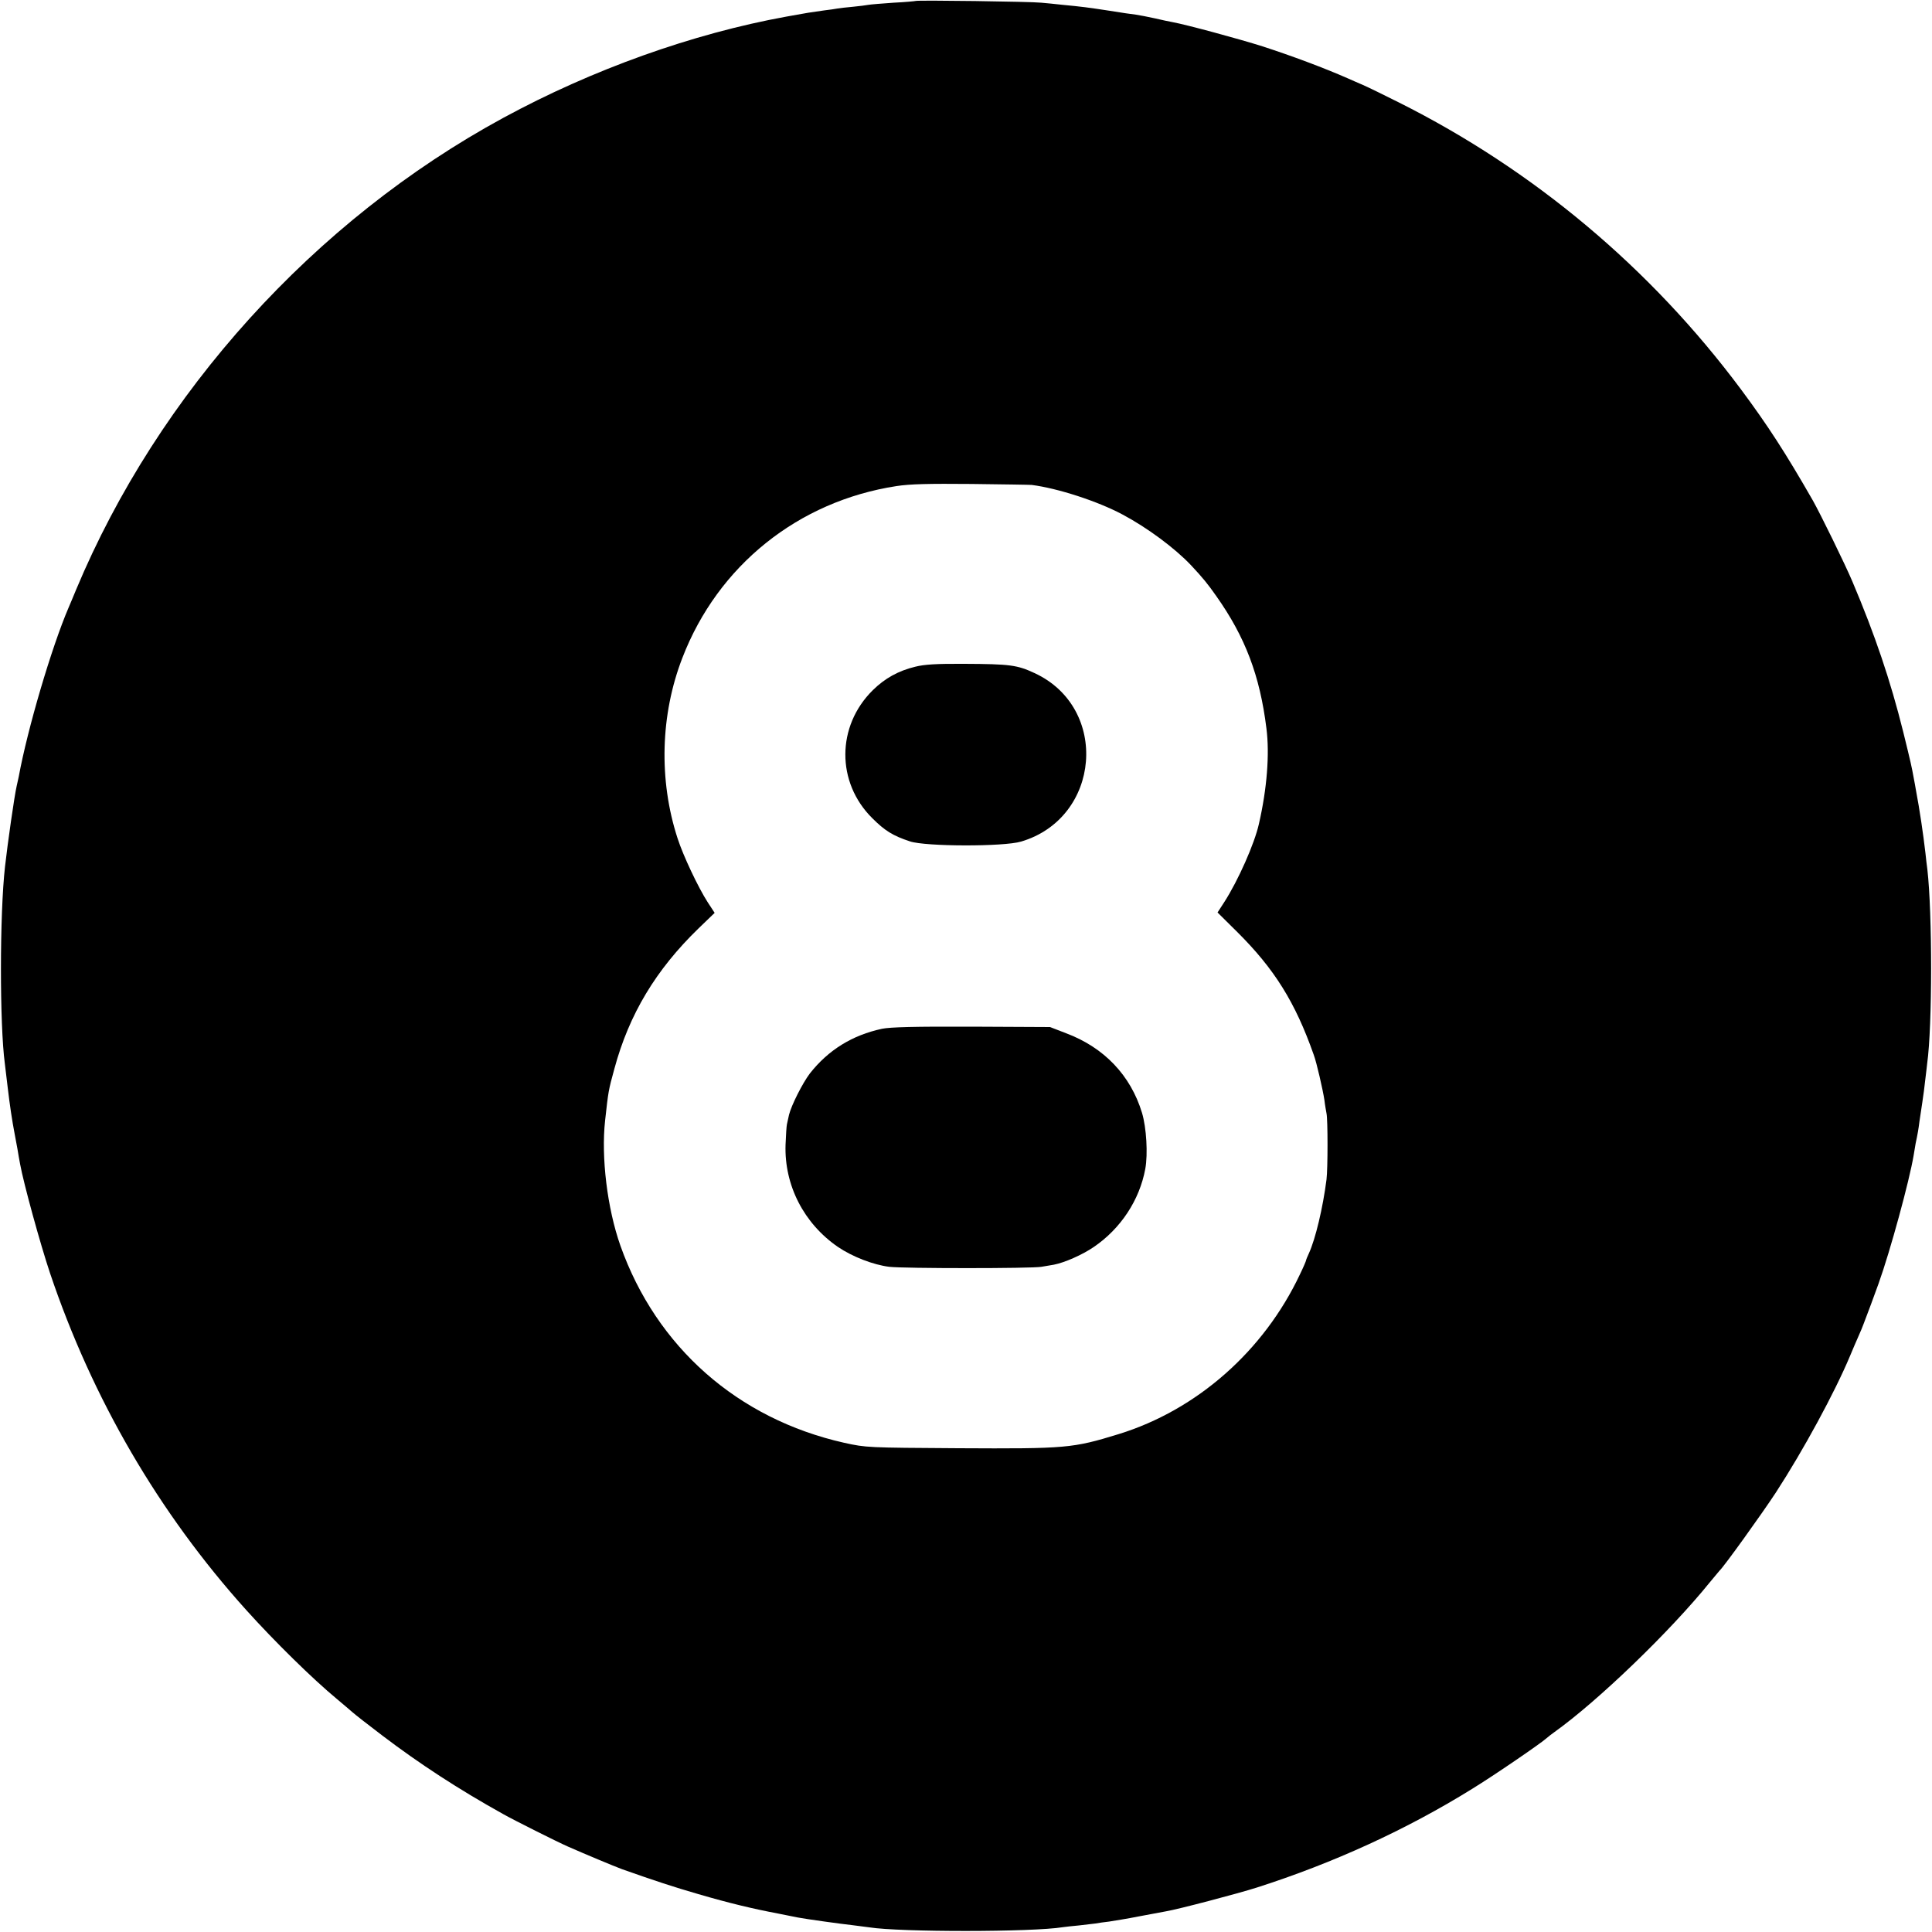<?xml version="1.0" standalone="no"?>
<!DOCTYPE svg PUBLIC "-//W3C//DTD SVG 20010904//EN"
 "http://www.w3.org/TR/2001/REC-SVG-20010904/DTD/svg10.dtd">
<svg version="1.0" xmlns="http://www.w3.org/2000/svg"
 width="1000pt" height="1000pt" viewBox="0 0 1000 1000"
 preserveAspectRatio="xMidYMid meet">
<g transform="translate(0,1000) scale(0.1,-0.1)"
fill="#000000" stroke="none">
<path d="M4739 9995 c-2 -1 -53 -6 -114 -9 -60 -4 -119 -9 -130 -11 -11 -2
-47 -7 -80 -10 -33 -3 -69 -7 -80 -9 -11 -2 -42 -7 -70 -10 -59 -8 -109 -16
-139 -22 -11 -2 -37 -7 -56 -10 -485 -88 -1005 -274 -1465 -524 -978 -531
-1785 -1423 -2211 -2442 -14 -35 -32 -76 -39 -93 -88 -205 -213 -629 -258
-875 -3 -14 -8 -36 -11 -50 -11 -46 -47 -298 -60 -415 -28 -247 -28 -818 -1
-1020 2 -16 9 -73 15 -125 10 -86 23 -173 36 -240 3 -14 9 -47 14 -75 4 -27
11 -63 14 -80 18 -100 105 -416 155 -565 219 -650 563 -1241 1016 -1744 145
-161 343 -356 470 -461 33 -28 69 -58 80 -68 11 -10 81 -65 155 -121 191 -145
393 -277 625 -406 53 -30 278 -143 335 -168 91 -40 237 -101 280 -117 173 -61
264 -91 395 -129 161 -47 283 -76 415 -101 14 -3 36 -7 50 -10 14 -3 36 -7 50
-10 42 -8 221 -33 285 -40 33 -4 71 -9 85 -11 158 -25 843 -25 1002 1 13 2 50
6 83 9 33 4 71 8 85 10 14 3 46 7 71 10 25 4 95 15 155 27 60 11 123 23 139
26 61 10 373 92 470 123 397 127 775 300 1115 511 114 70 358 237 386 263 7 6
24 20 40 31 225 161 597 519 804 775 25 30 47 57 50 60 21 18 222 298 292 405
143 220 304 517 383 705 15 36 35 83 45 105 10 22 21 49 25 60 31 81 46 122
78 210 62 173 160 534 182 665 3 19 8 46 10 60 11 52 15 75 20 115 3 22 10 67
15 100 5 33 12 85 15 115 4 30 8 69 10 85 27 194 27 777 1 1005 -3 19 -7 58
-10 85 -12 102 -29 219 -50 330 -2 11 -6 36 -10 55 -12 66 -15 79 -55 242 -66
265 -146 502 -263 778 -39 92 -165 349 -205 420 -141 246 -233 388 -372 575
-468 628 -1074 1136 -1771 1485 -74 37 -157 78 -185 90 -27 12 -63 27 -80 35
-123 54 -289 116 -440 165 -123 39 -397 113 -464 125 -17 3 -59 12 -93 20 -35
8 -79 16 -98 19 -19 2 -80 11 -135 20 -110 17 -149 22 -245 31 -36 4 -85 9
-110 11 -52 6 -646 14 -651 9z m601 -2505 c134 -17 341 -84 470 -153 128 -68
271 -174 355 -263 60 -64 87 -97 131 -160 149 -211 225 -410 259 -684 17 -133
3 -312 -39 -495 -23 -102 -106 -290 -179 -404 l-35 -54 102 -101 c192 -191
300 -363 396 -636 15 -40 47 -181 55 -233 3 -27 9 -59 11 -70 7 -32 7 -284 0
-342 -19 -148 -57 -307 -91 -382 -8 -17 -15 -34 -15 -37 0 -3 -14 -36 -32 -73
-187 -396 -533 -701 -938 -826 -238 -73 -269 -76 -830 -73 -470 3 -476 3 -590
28 -552 124 -973 496 -1159 1021 -68 193 -100 458 -79 647 17 154 17 155 48
268 76 282 215 513 436 727 l83 80 -36 55 c-50 78 -127 241 -156 331 -98 301
-89 640 25 934 184 478 600 811 1108 889 71 11 168 13 390 11 162 -2 302 -4
310 -5z"/>
<path d="M4737 6549 c-87 -21 -157 -60 -219 -121 -189 -186 -190 -478 -3 -663
65 -65 107 -91 195 -120 80 -27 485 -28 575 -1 413 122 459 692 70 872 -90 42
-127 47 -363 48 -144 1 -208 -3 -255 -15z"/>
<path d="M4565 4675 c-153 -33 -277 -109 -373 -231 -38 -50 -96 -165 -108
-214 -4 -19 -9 -42 -11 -50 -2 -8 -5 -55 -7 -105 -7 -210 95 -408 271 -529 75
-51 184 -93 266 -103 78 -9 735 -9 787 0 25 4 54 9 65 11 56 11 147 51 207 92
139 95 236 242 266 404 14 77 6 213 -17 290 -59 194 -196 338 -393 412 l-83
32 -405 2 c-293 1 -422 -2 -465 -11z"/>
</g>
</svg>
